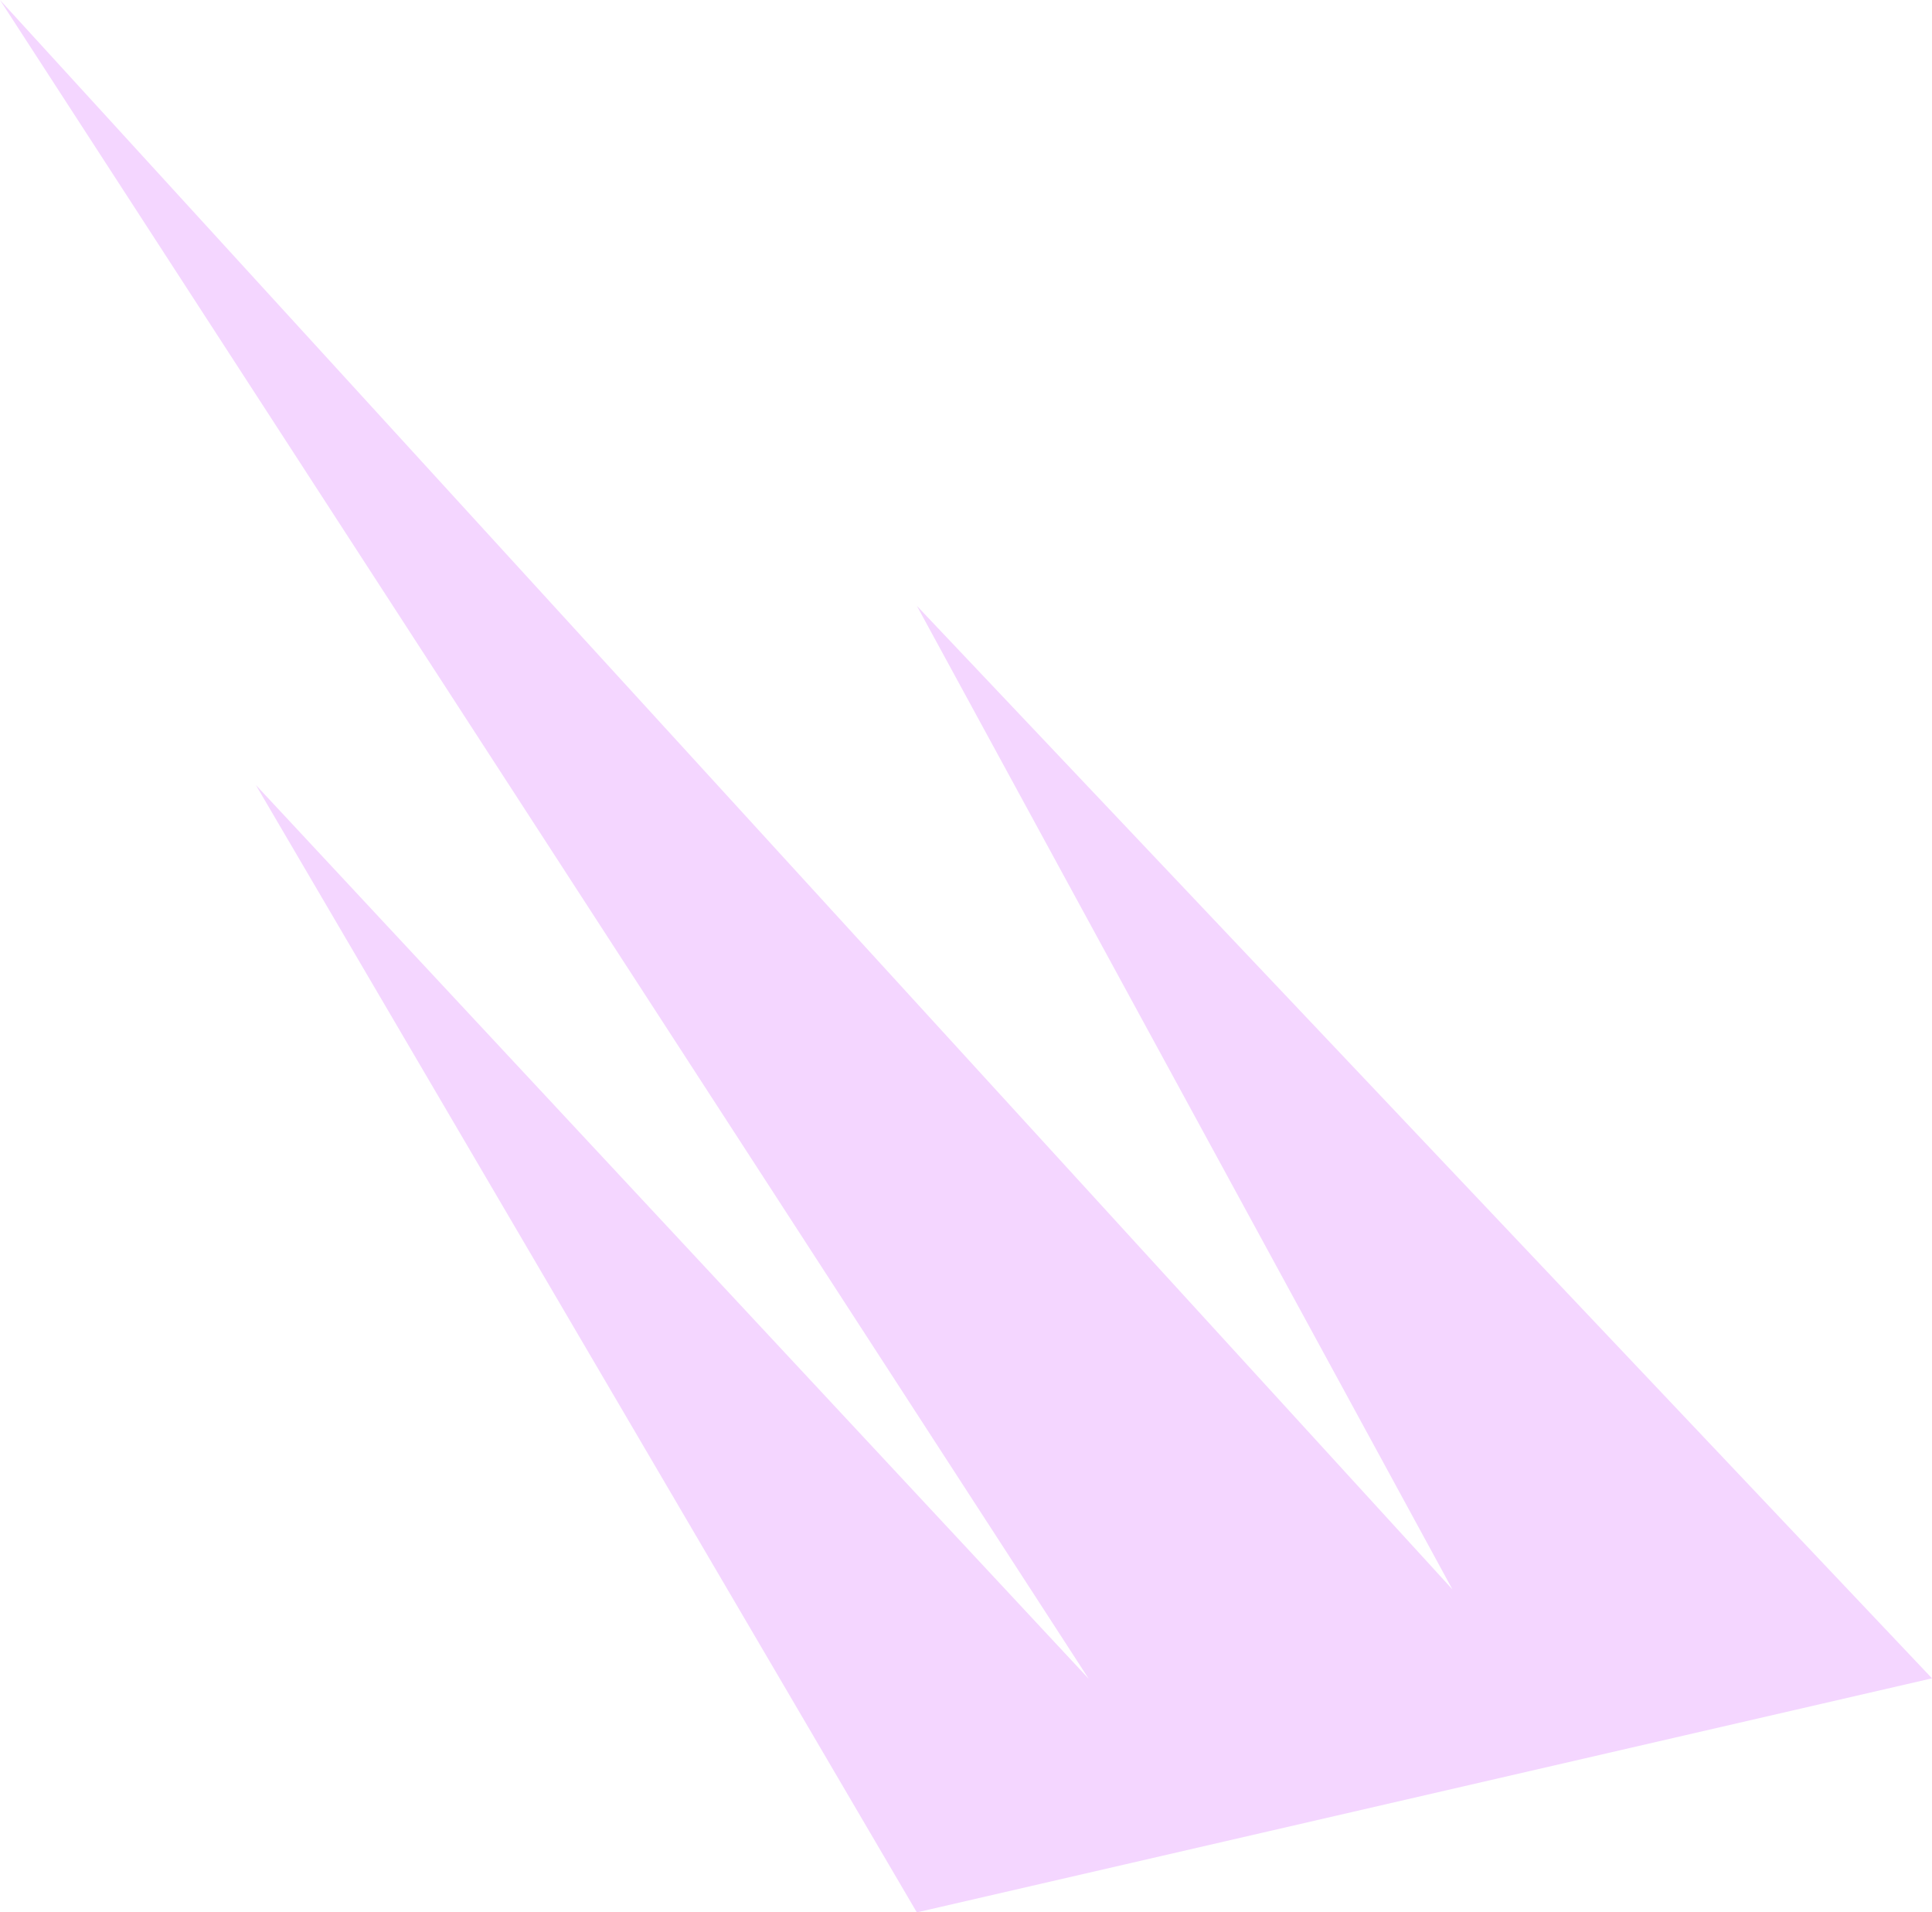 <?xml version="1.0" encoding="UTF-8"?> <svg xmlns="http://www.w3.org/2000/svg" width="98" height="97" viewBox="0 0 98 97" fill="none"><path d="M55.21 85.129L8.84022e-07 0L73.674 80.619L46.506 30.728L98 85.129L46.506 97L12.978 39.816L55.21 85.137V85.129Z" fill="#F4D6FF"></path></svg> 